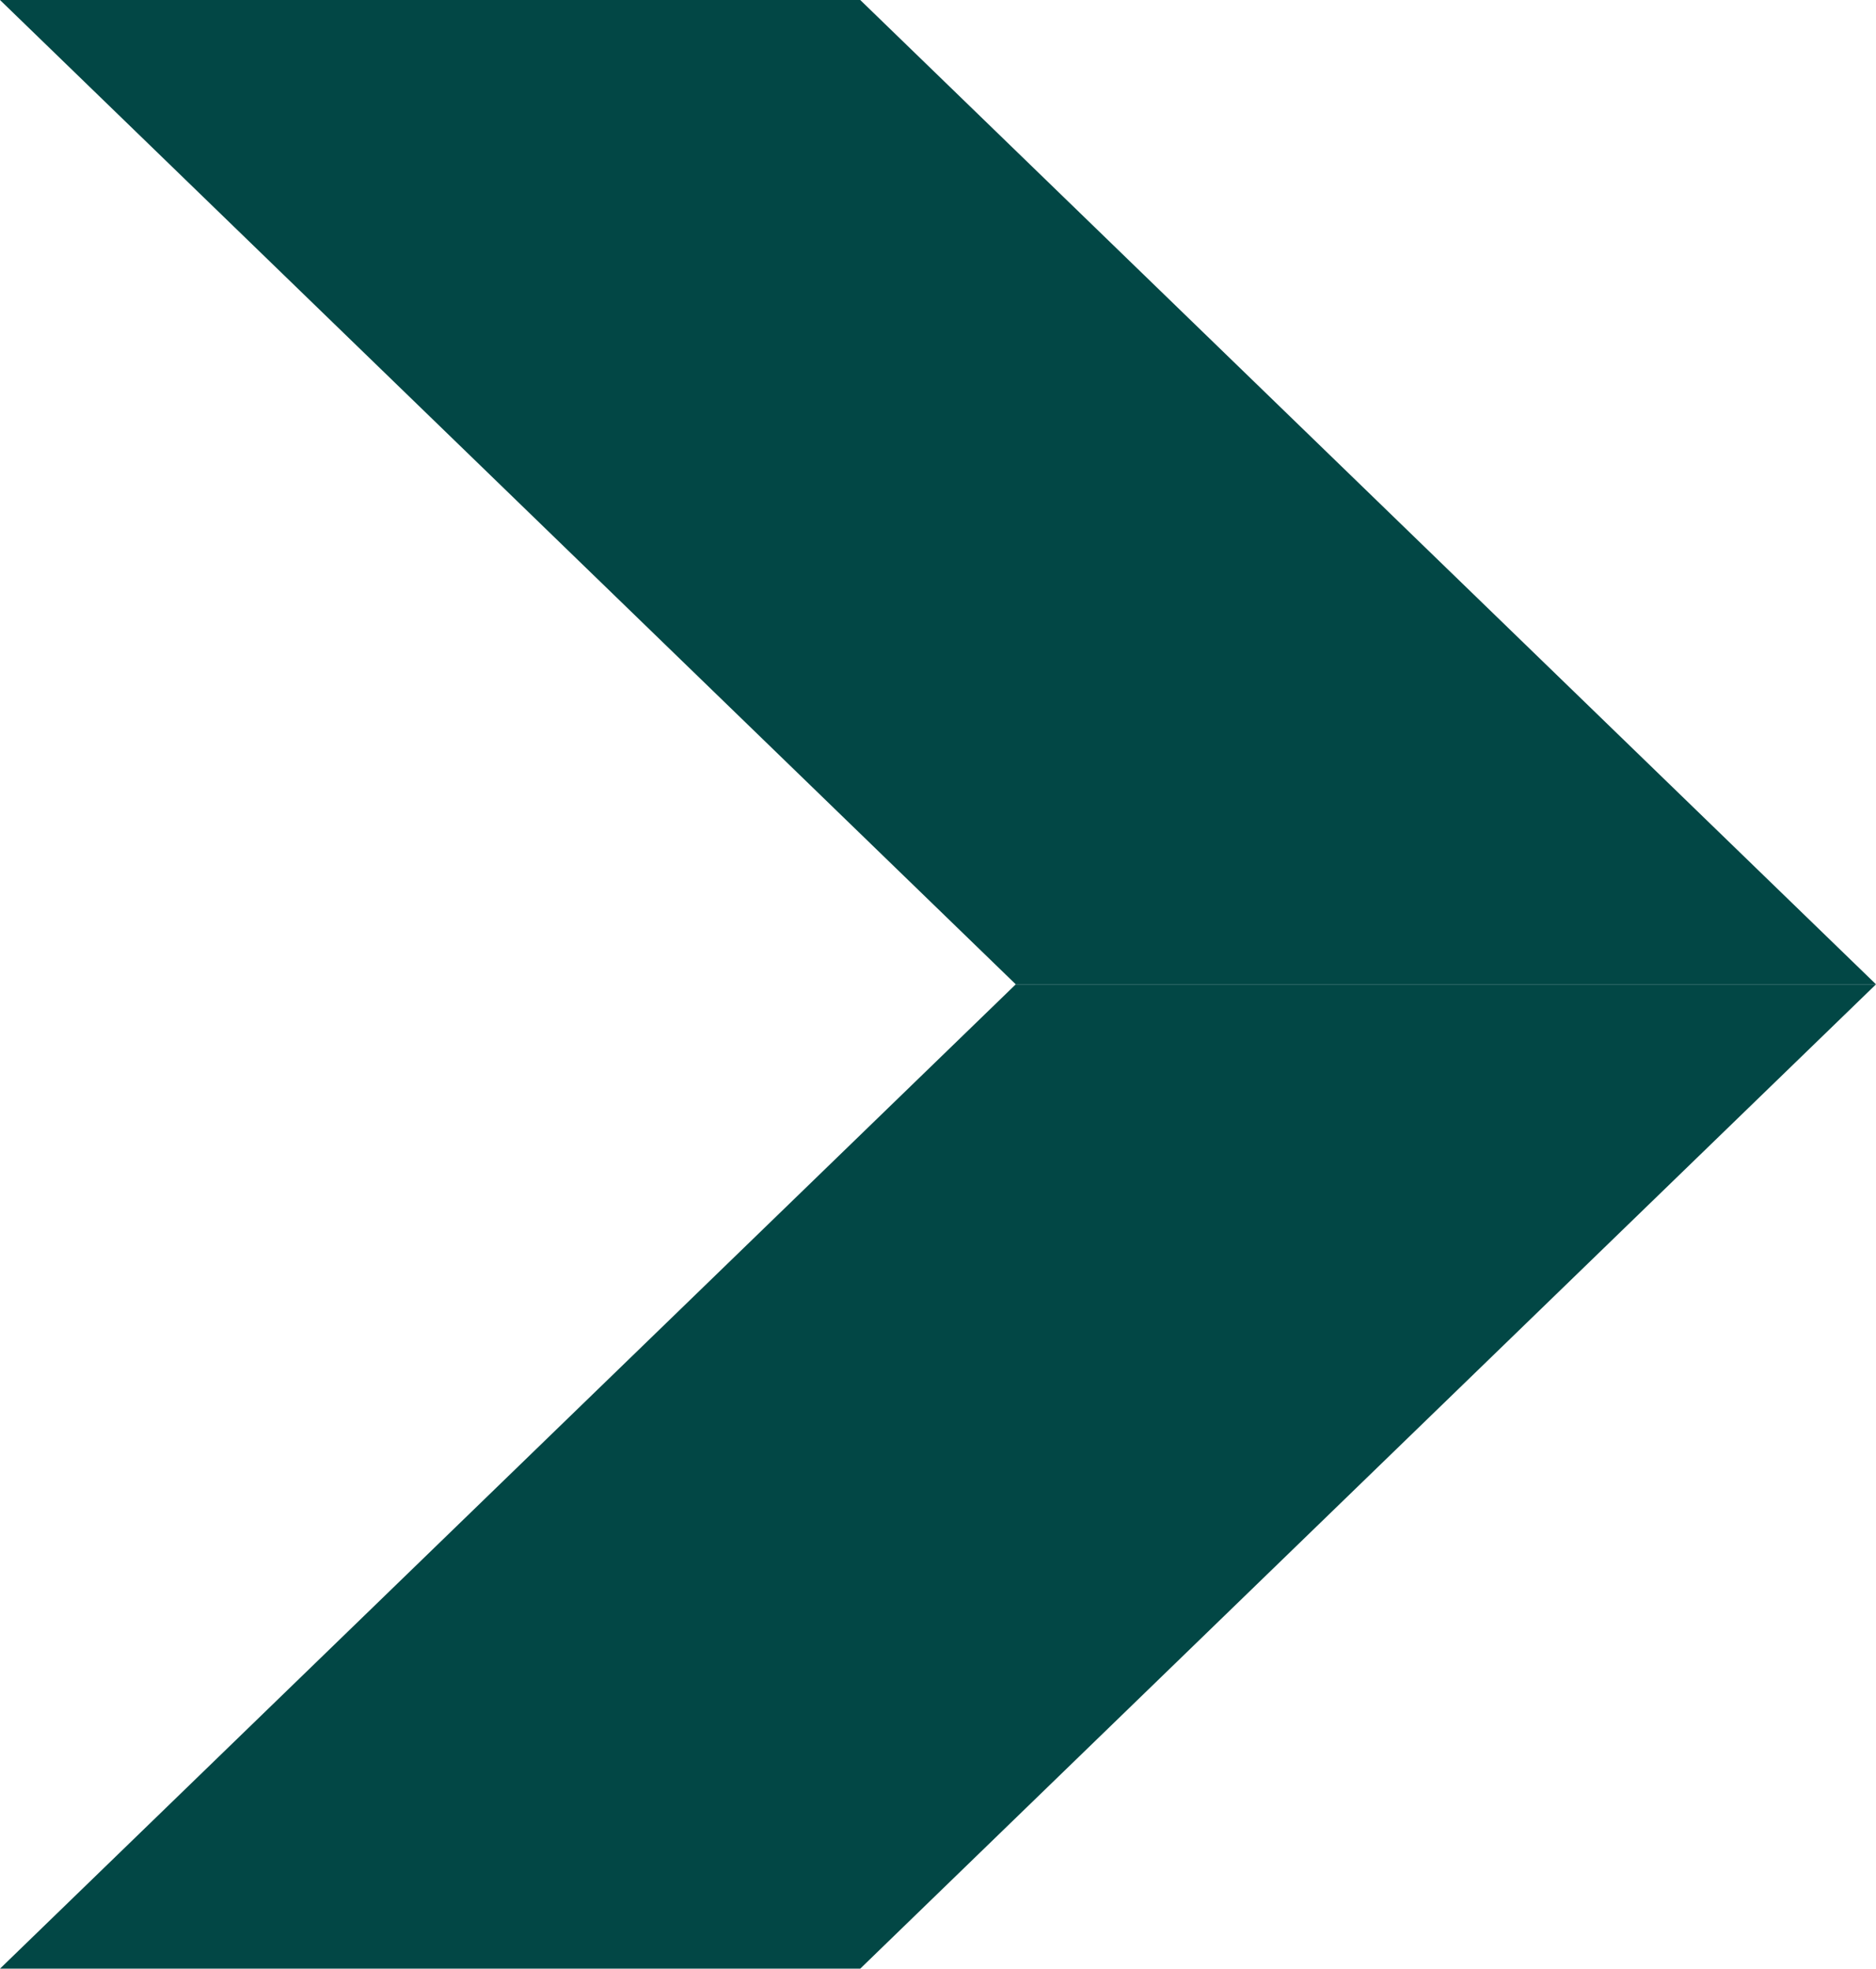 <svg width="102" height="107" viewBox="0 0 102 107" fill="none" xmlns="http://www.w3.org/2000/svg">
<path d="M0 0L46.772 7.94322e-07L102 53.5L55.228 53.5L0 0Z" fill="#024745"/>
<path d="M0 107H46.772L102 53.5L55.228 53.5L0 107Z" fill="#024745"/>
</svg>
